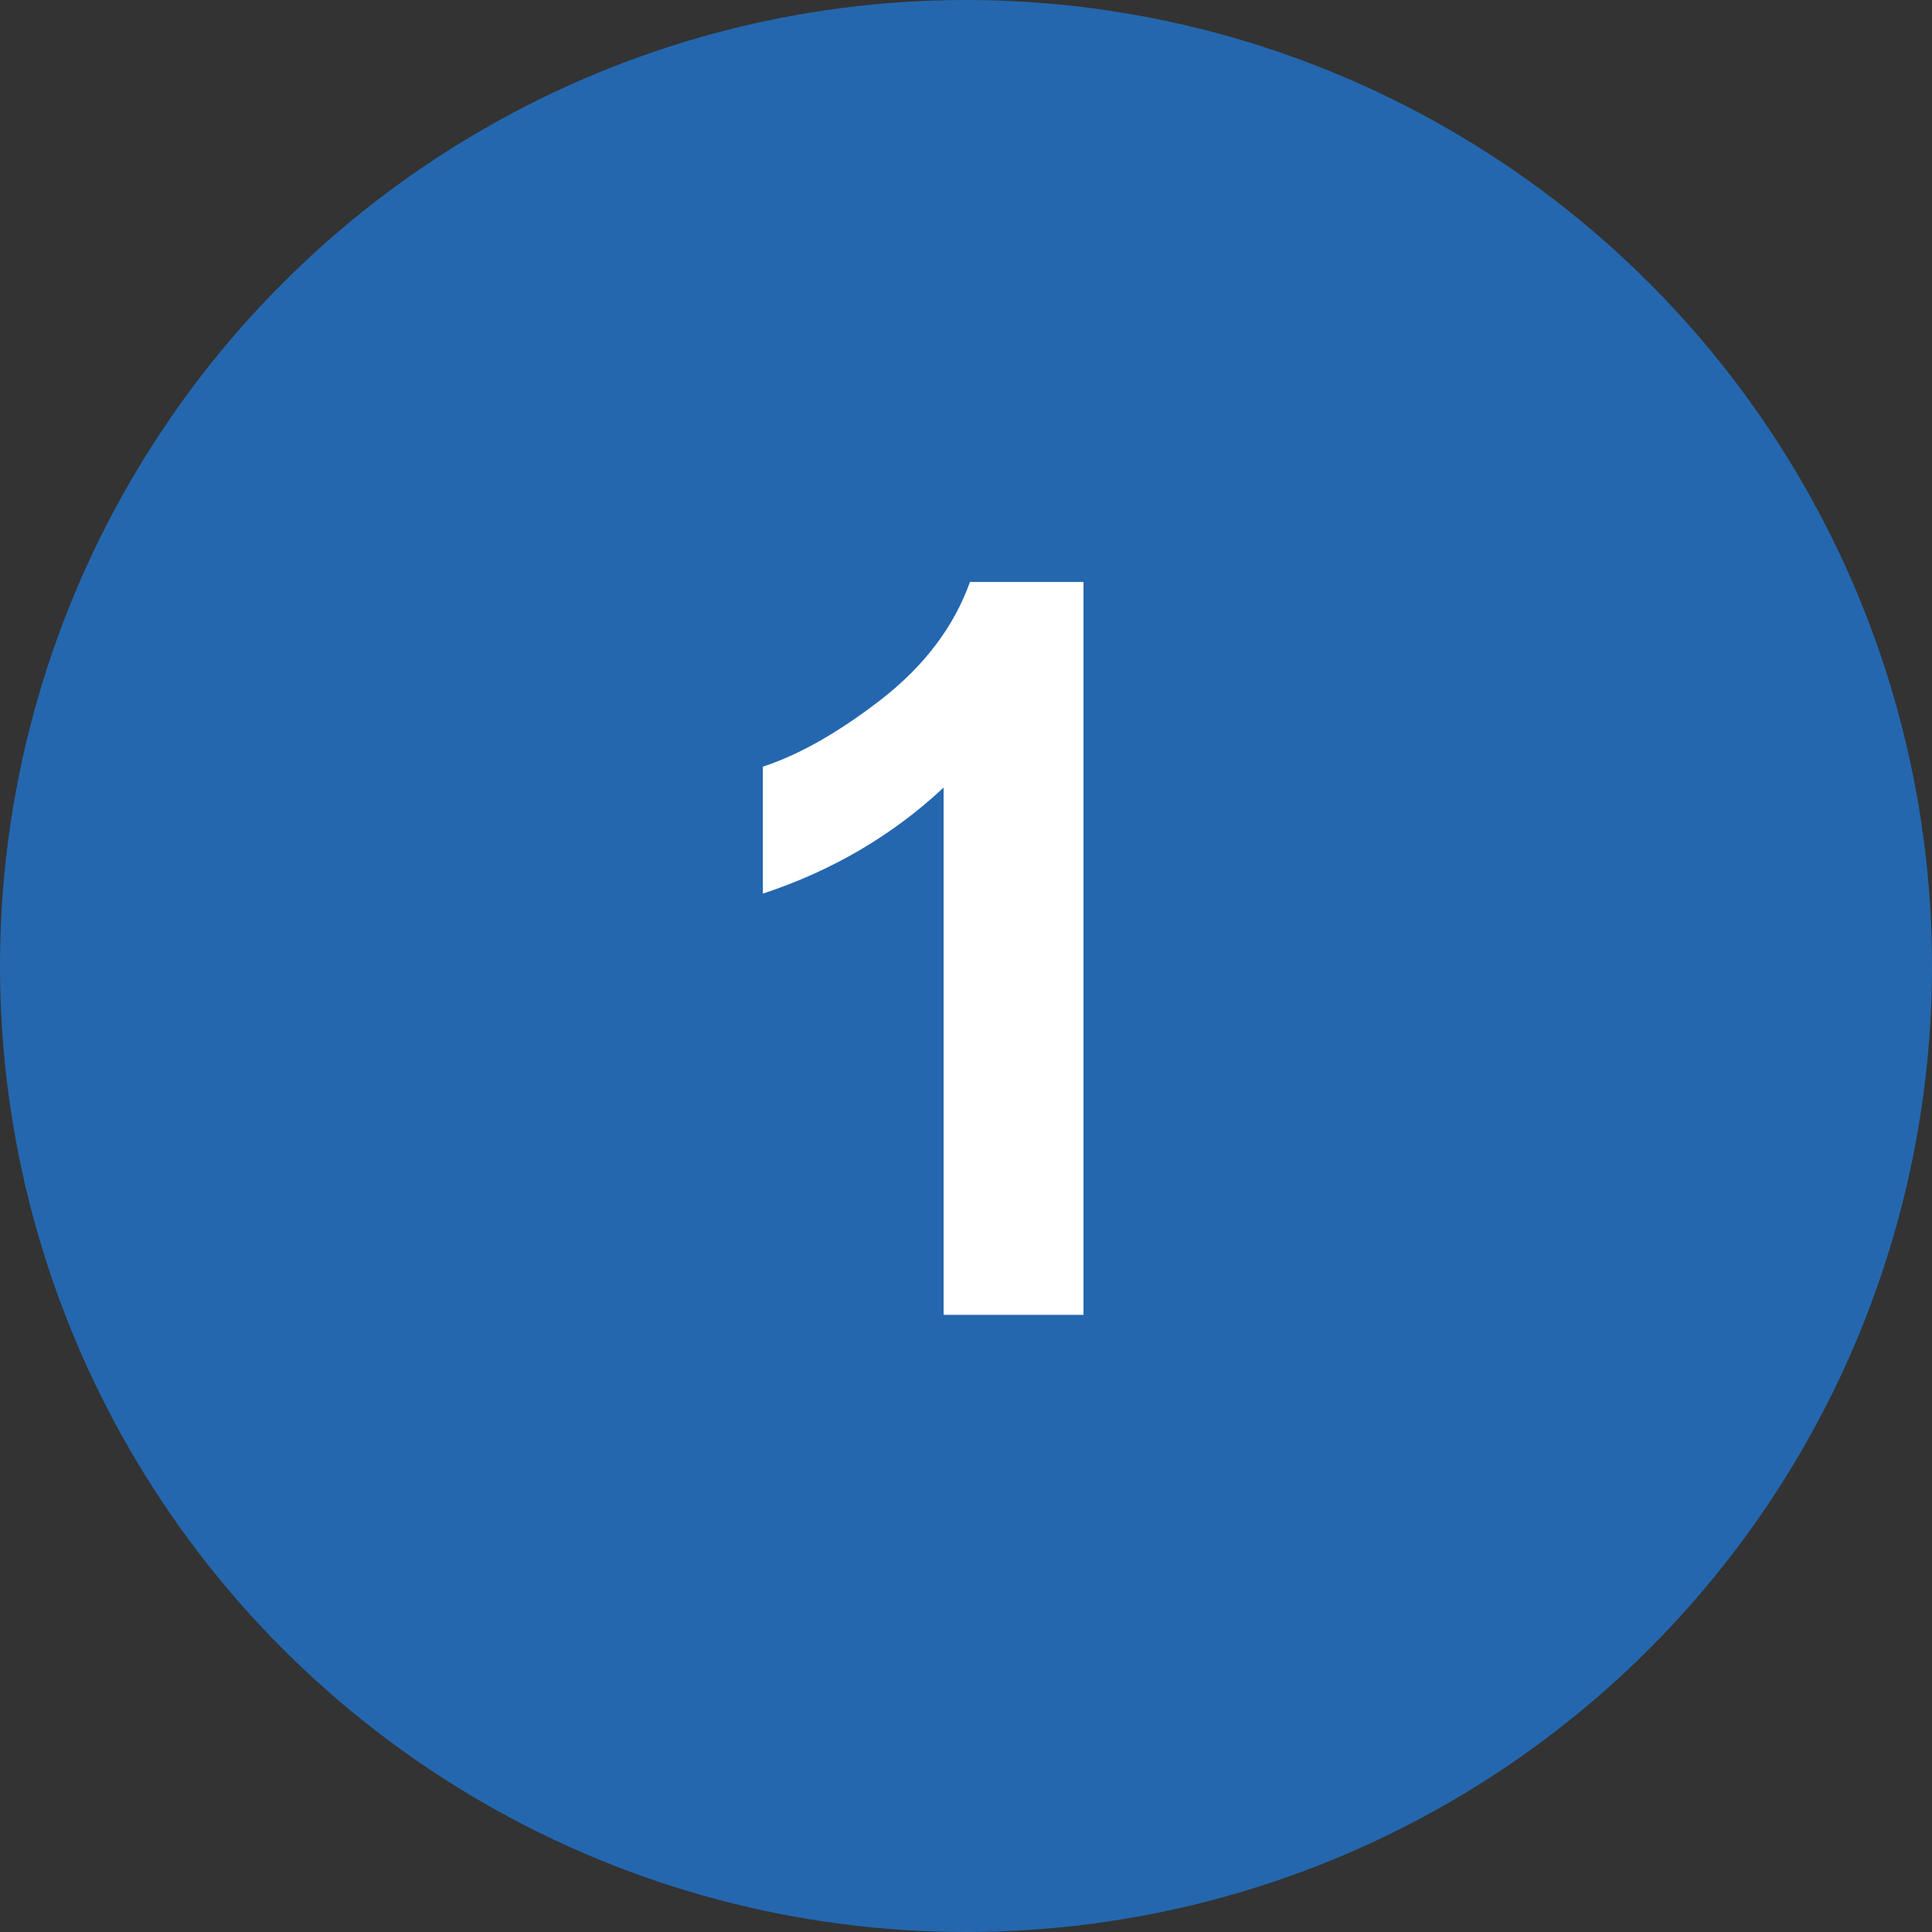 <svg width="72" height="72" viewBox="0 0 72 72" fill="none" xmlns="http://www.w3.org/2000/svg">
<rect x="0" y="0" width="72" height="72" fill="#333333" stroke="none"/>
<circle cx="36" cy="36" r="36" fill="#2467AE"/>
<path d="M40.379 49H35.165V29.351C33.26 31.132 31.015 32.449 28.43 33.303V28.571C29.79 28.126 31.269 27.285 32.864 26.048C34.46 24.799 35.555 23.345 36.148 21.688H40.379V49Z" fill="white"/>
</svg>
